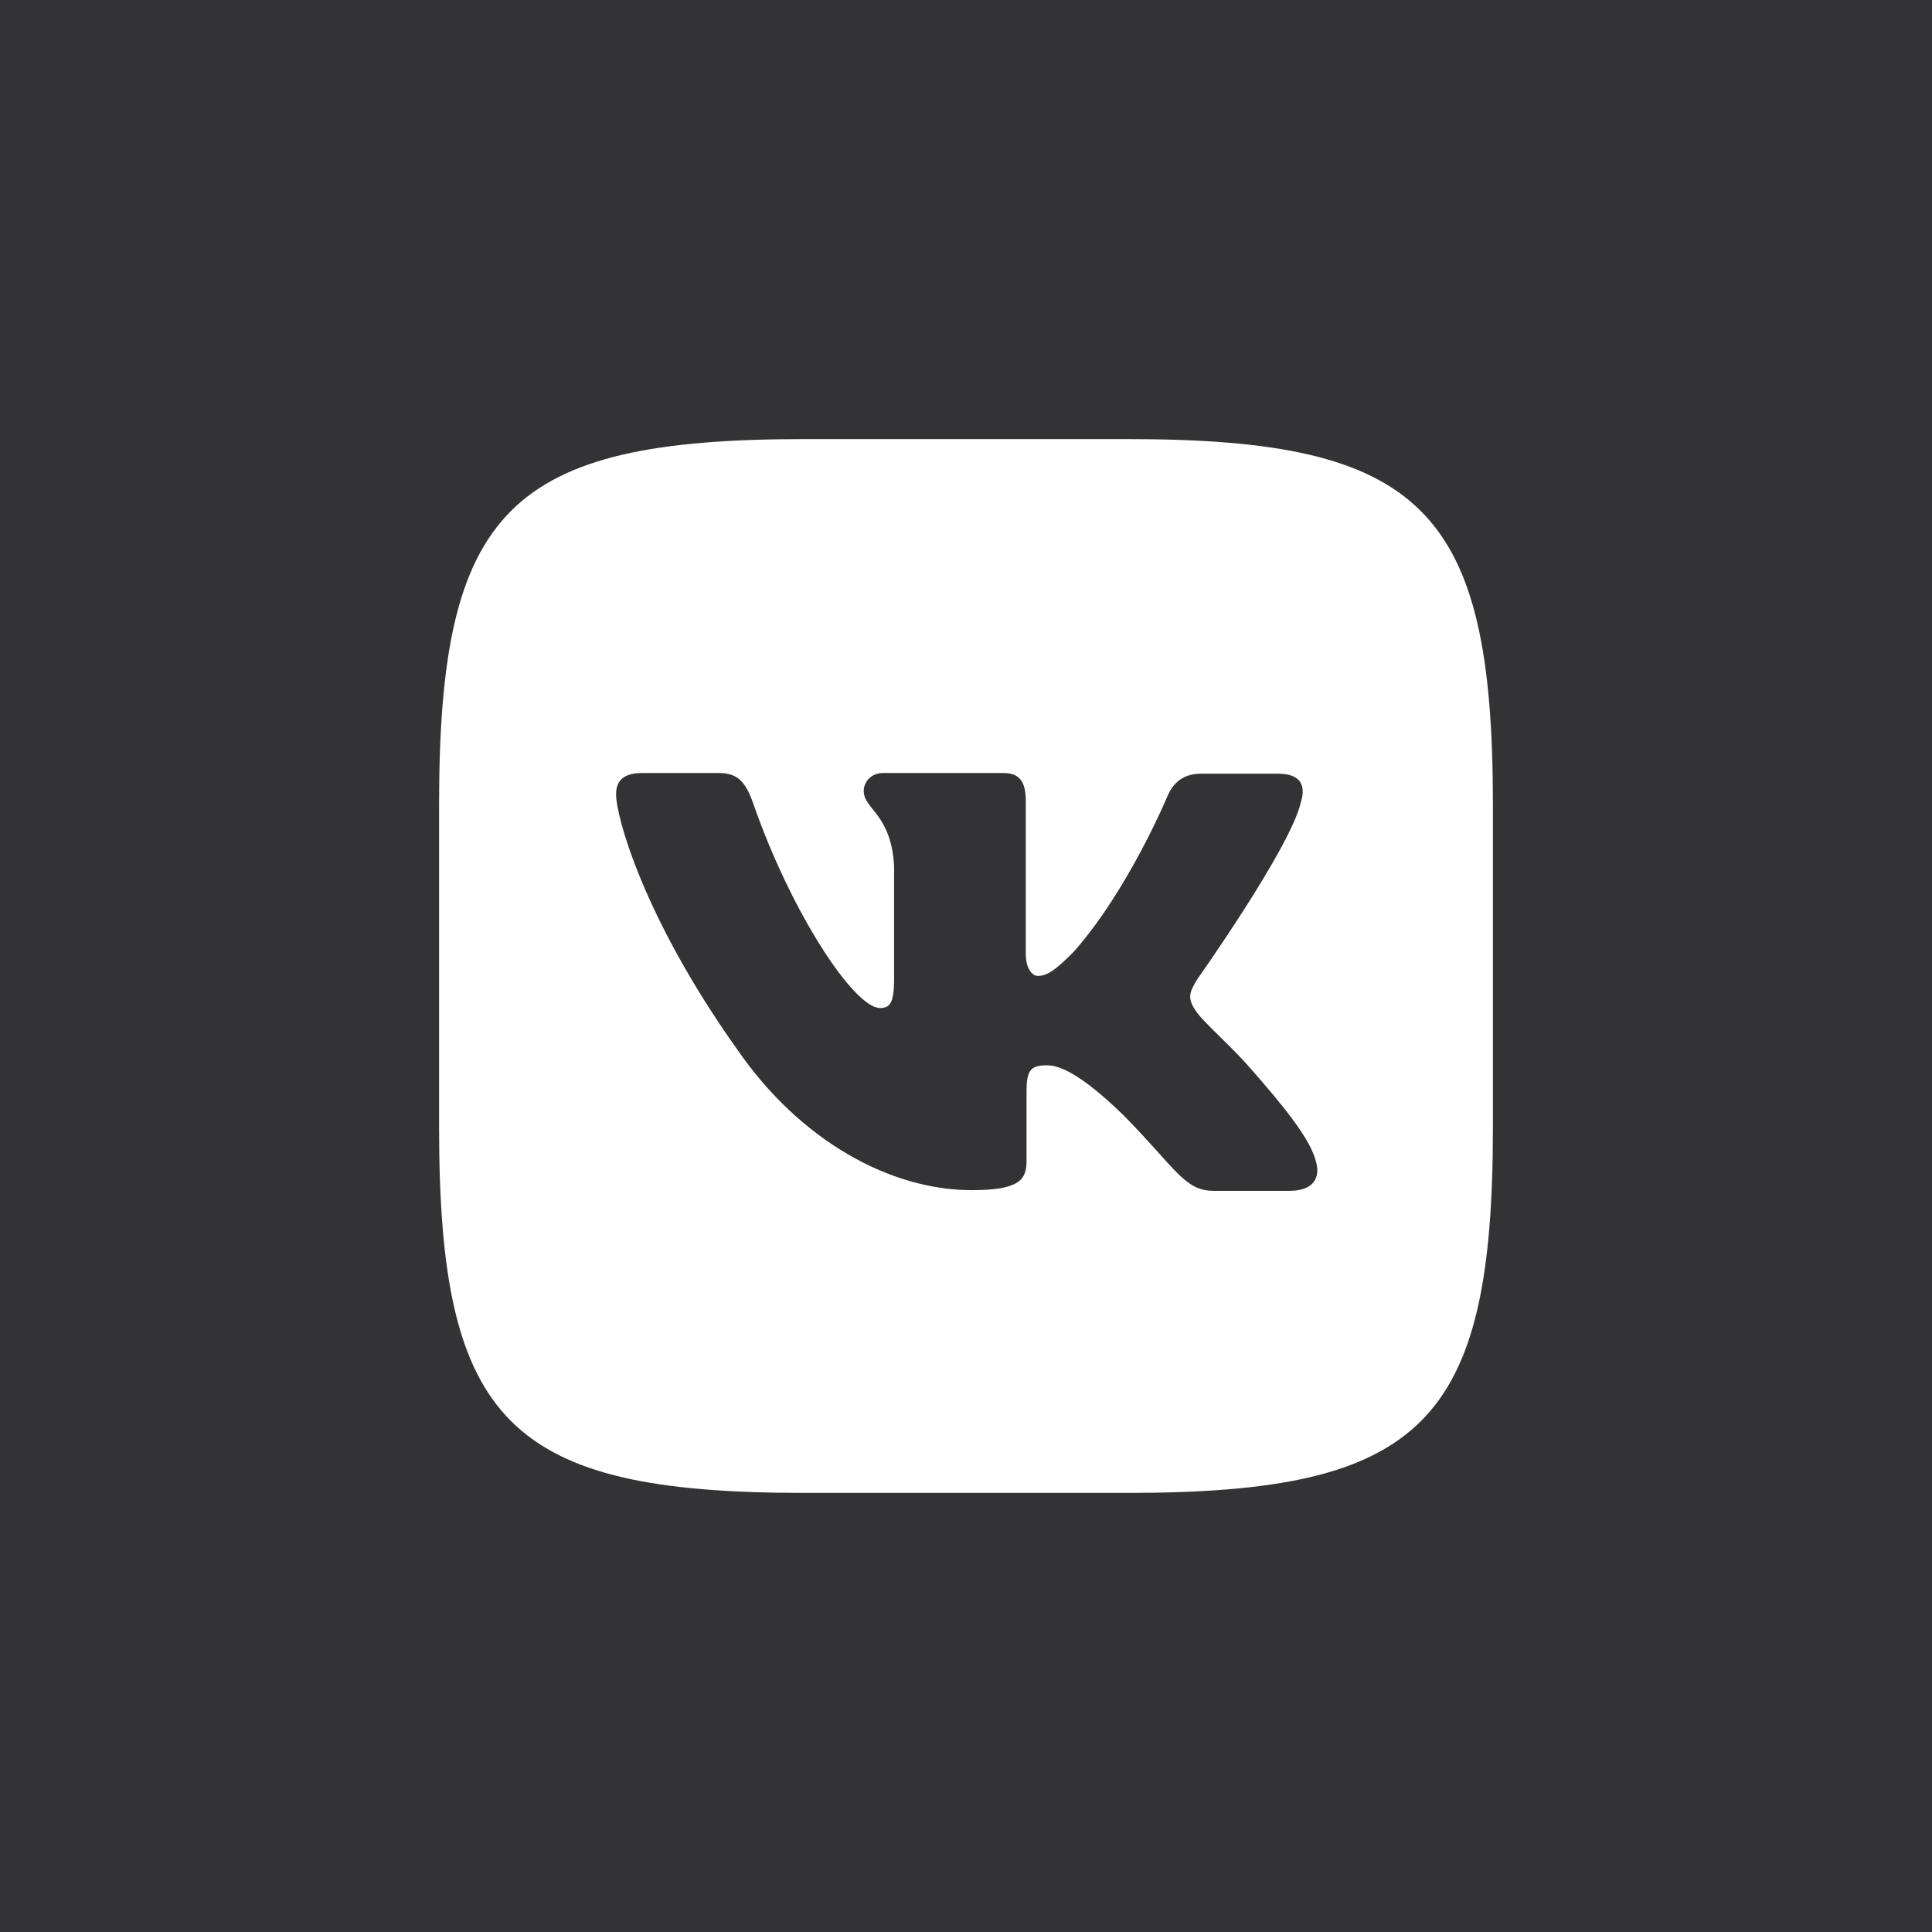 <?xml version="1.0" encoding="UTF-8"?> <svg xmlns="http://www.w3.org/2000/svg" width="44" height="44" viewBox="0 0 44 44" fill="none"><rect width="44" height="44" fill="#333336"></rect><path d="M25.683 10H18.317C11.594 10 10 11.594 10 18.317V25.683C10 32.406 11.594 34 18.317 34H25.683C32.406 34 34 32.406 34 25.683V18.317C34 11.594 32.391 10 25.683 10ZM29.375 27.12H27.633C26.973 27.12 26.77 26.597 25.582 25.394C24.551 24.394 24.094 24.262 23.84 24.262C23.481 24.262 23.379 24.363 23.379 24.855V26.43C23.379 26.852 23.246 27.105 22.129 27.105C20.281 27.105 18.23 25.988 16.793 23.906C14.624 20.855 14.031 18.57 14.031 18.098C14.031 17.843 14.132 17.605 14.621 17.605H16.367C16.808 17.605 16.976 17.809 17.148 18.281C18.011 20.773 19.449 22.957 20.042 22.957C20.261 22.957 20.362 22.855 20.362 22.297V19.723C20.296 18.535 19.671 18.433 19.671 18.012C19.671 17.809 19.839 17.605 20.108 17.605H22.854C23.225 17.605 23.362 17.809 23.362 18.246V21.718C23.362 22.093 23.53 22.226 23.631 22.226C23.85 22.226 24.037 22.093 24.443 21.687C25.697 20.281 26.596 18.113 26.596 18.113C26.712 17.858 26.916 17.62 27.358 17.62H29.103C29.627 17.62 29.744 17.89 29.627 18.265C29.408 19.28 27.271 22.296 27.271 22.296C27.087 22.6 27.017 22.733 27.271 23.073C27.459 23.327 28.068 23.854 28.474 24.327C29.22 25.174 29.794 25.885 29.947 26.377C30.119 26.866 29.865 27.12 29.373 27.12L29.375 27.12Z" fill="white"></path></svg> 